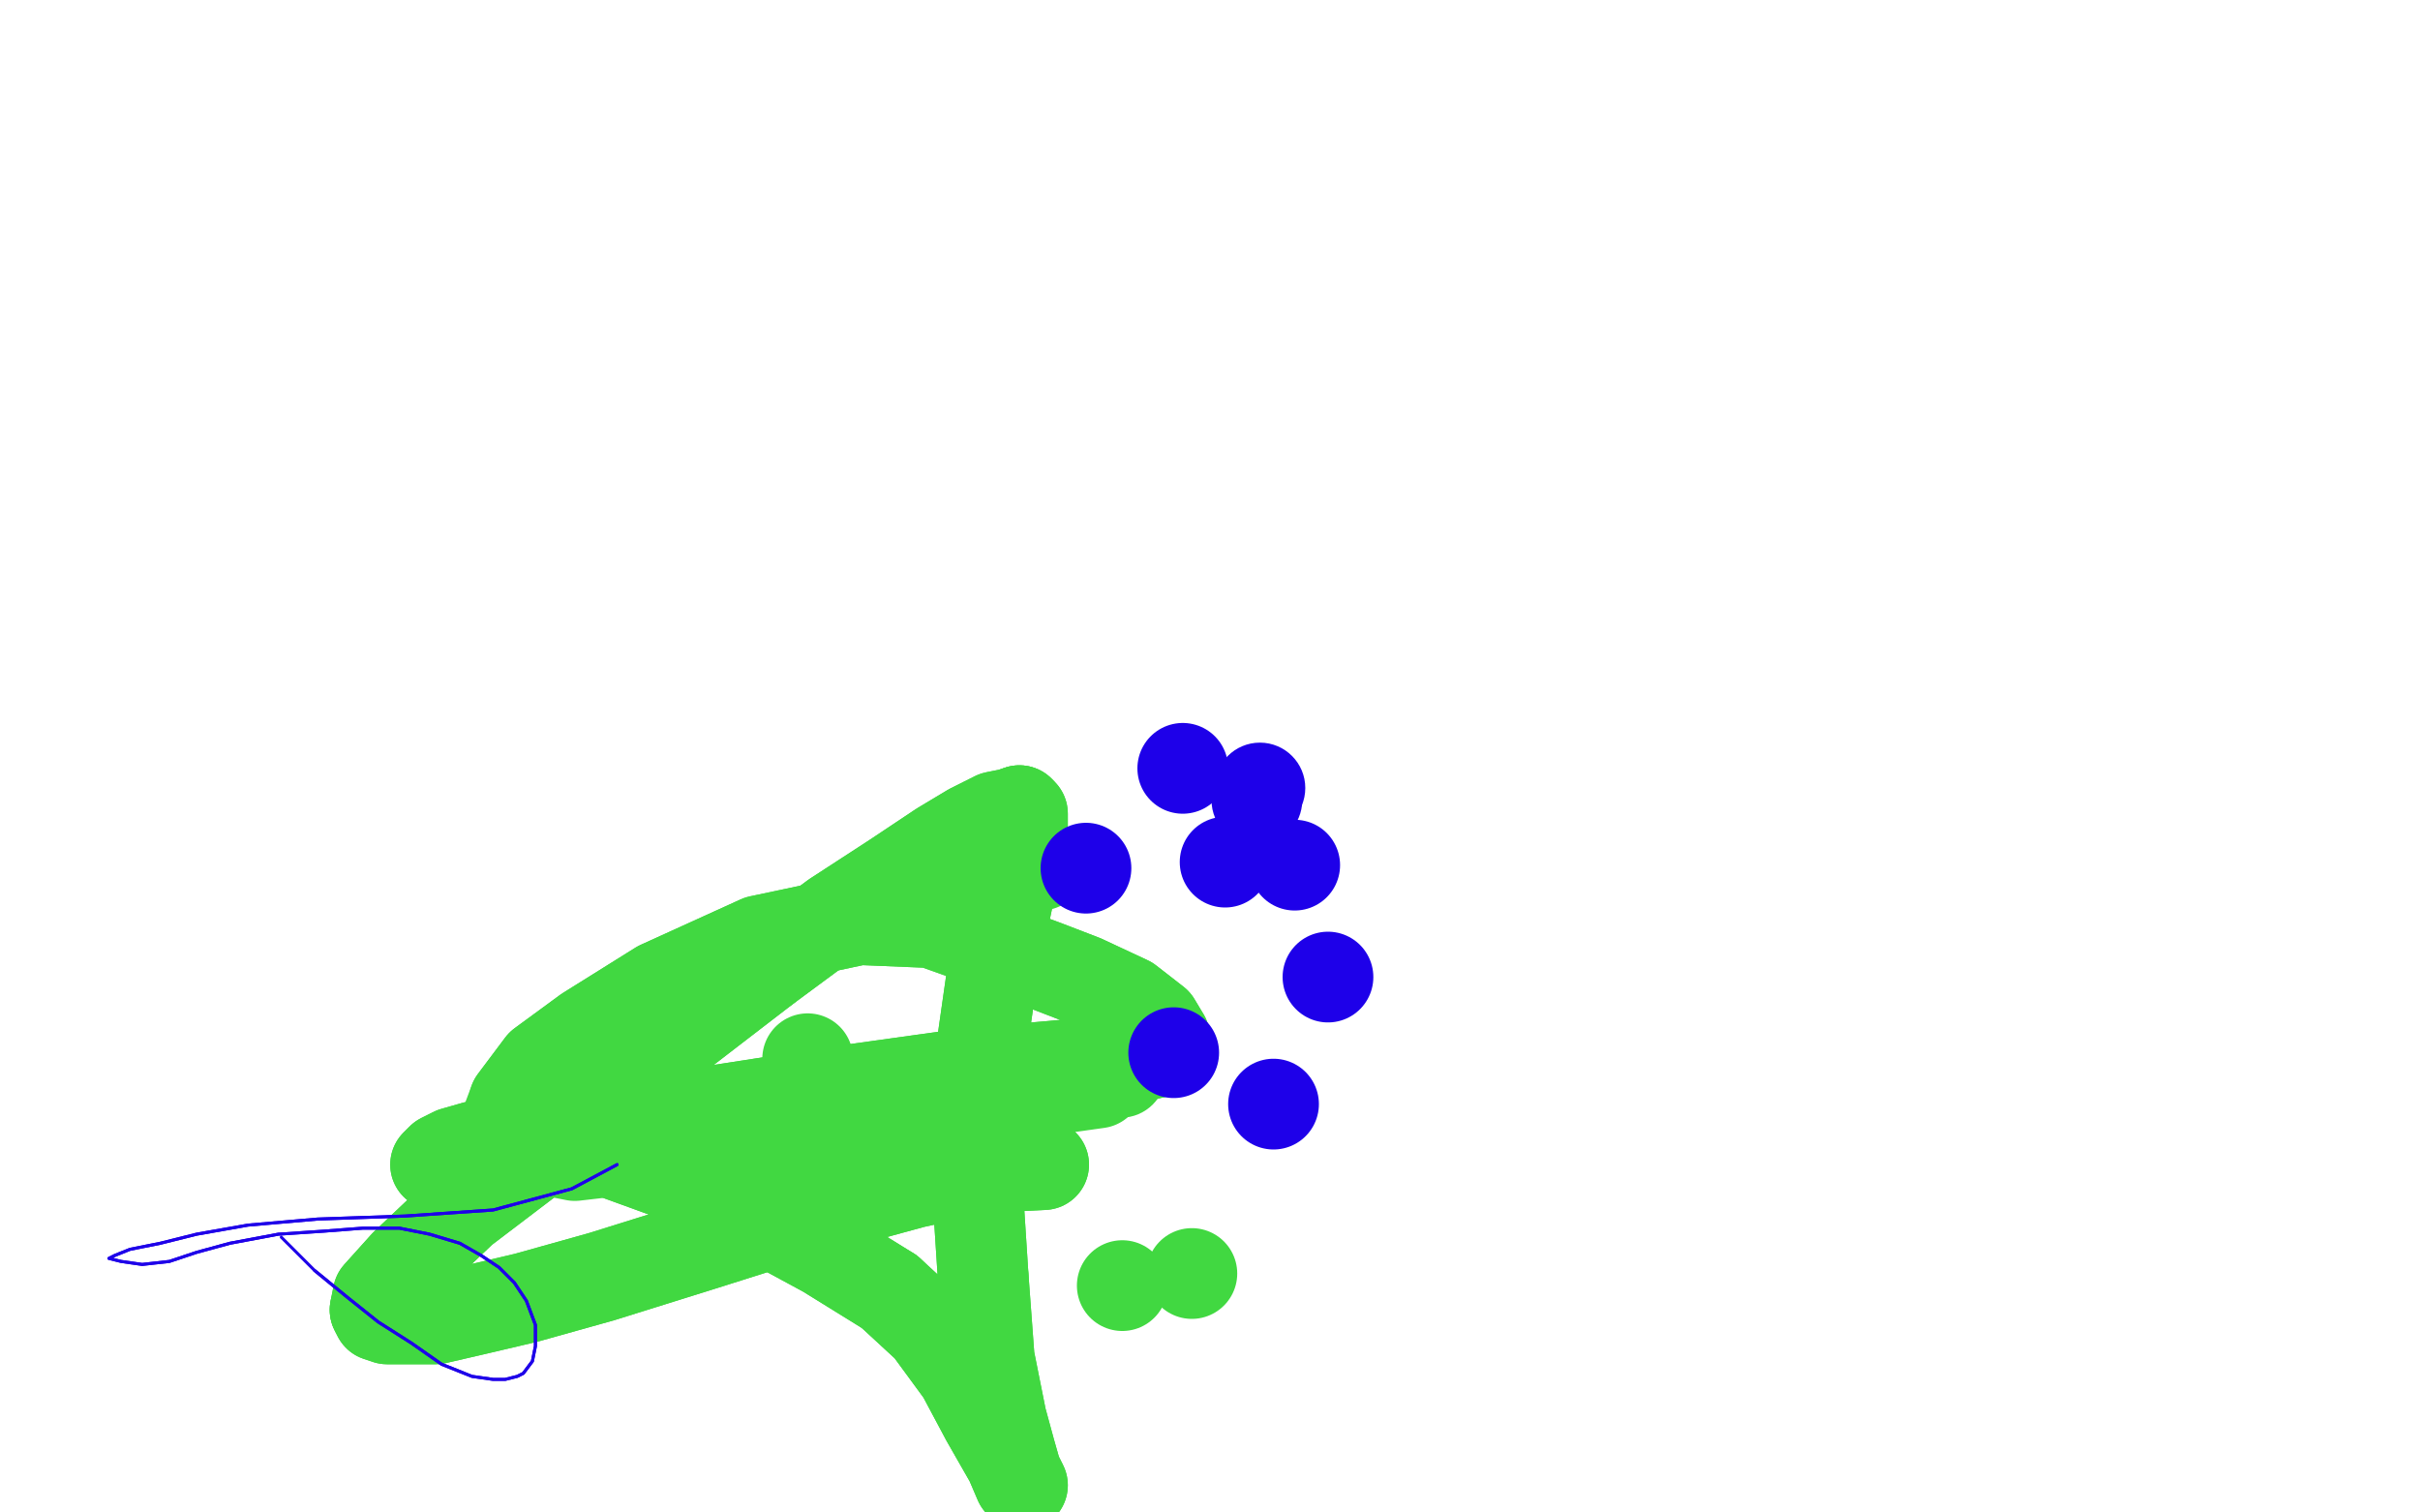 <?xml version="1.0" standalone="no"?>
<!DOCTYPE svg PUBLIC "-//W3C//DTD SVG 1.1//EN"
"http://www.w3.org/Graphics/SVG/1.1/DTD/svg11.dtd">

<svg width="800" height="500" version="1.1" xmlns="http://www.w3.org/2000/svg" xmlns:xlink="http://www.w3.org/1999/xlink" style="stroke-antialiasing: false"><desc>This SVG has been created on https://colorillo.com/</desc><rect x='0' y='0' width='800' height='500' style='fill: rgb(255,255,255); stroke-width:0' /><polyline points="267,350 267,350 267,350" style="fill: none; stroke: #41d841; stroke-width: 30; stroke-linejoin: round; stroke-linecap: round; stroke-antialiasing: false; stroke-antialias: 0; opacity: 1.0"/>
<polyline points="344,286 344,286 344,286" style="fill: none; stroke: #41d841; stroke-width: 30; stroke-linejoin: round; stroke-linecap: round; stroke-antialiasing: false; stroke-antialias: 0; opacity: 1.0"/>
<polyline points="277,399 277,399 277,399" style="fill: none; stroke: #41d841; stroke-width: 30; stroke-linejoin: round; stroke-linecap: round; stroke-antialiasing: false; stroke-antialias: 0; opacity: 1.0"/>
<polyline points="371,425 371,425 371,425" style="fill: none; stroke: #41d841; stroke-width: 30; stroke-linejoin: round; stroke-linecap: round; stroke-antialiasing: false; stroke-antialias: 0; opacity: 1.0"/>
<polyline points="394,421 394,421 394,421" style="fill: none; stroke: #41d841; stroke-width: 30; stroke-linejoin: round; stroke-linecap: round; stroke-antialiasing: false; stroke-antialias: 0; opacity: 1.0"/>
<circle cx="370.5" cy="354.5" r="15" style="fill: #41d841; stroke-antialiasing: false; stroke-antialias: 0; opacity: 1.0"/>
<polyline points="348,354 348,354 348,354" style="fill: none; stroke: #41d841; stroke-width: 30; stroke-linejoin: round; stroke-linecap: round; stroke-antialiasing: false; stroke-antialias: 0; opacity: 1.0"/>
<polyline points="345,385 345,385 345,385 325,386 325,386 302,391 302,391 269,400 269,400 231,412 231,412 199,422 199,422 174,429 157,433 144,436 134,436 128,436 125,435 124,433" style="fill: none; stroke: #41d841; stroke-width: 30; stroke-linejoin: round; stroke-linecap: round; stroke-antialiasing: false; stroke-antialias: 0; opacity: 1.0"/>
<polyline points="124,433 125,428 134,418 153,400 178,381 204,360 227,340 253,320" style="fill: none; stroke: #41d841; stroke-width: 30; stroke-linejoin: round; stroke-linecap: round; stroke-antialiasing: false; stroke-antialias: 0; opacity: 1.0"/>
<polyline points="253,320 276,303 296,290 311,280 321,274 329,270 334,269 337,268" style="fill: none; stroke: #41d841; stroke-width: 30; stroke-linejoin: round; stroke-linecap: round; stroke-antialiasing: false; stroke-antialias: 0; opacity: 1.0"/>
<polyline points="337,268 338,269 338,275 334,293 328,322 323,357 323,391 325,422" style="fill: none; stroke: #41d841; stroke-width: 30; stroke-linejoin: round; stroke-linecap: round; stroke-antialiasing: false; stroke-antialias: 0; opacity: 1.0"/>
<polyline points="325,422 327,449 331,469 334,480 336,487 337,489 338,491 338,491 337,490 334,483 326,469 318,454 307,439 294,427" style="fill: none; stroke: #41d841; stroke-width: 30; stroke-linejoin: round; stroke-linecap: round; stroke-antialiasing: false; stroke-antialias: 0; opacity: 1.0"/>
<polyline points="294,427 273,414 249,401 224,389 202,381 182,378 166,378 157,379 150,381 146,383 145,384 144,385 147,386 164,383 193,376 231,368 276,361 319,355 353,352 373,350 382,348 385,346" style="fill: none; stroke: #41d841; stroke-width: 30; stroke-linejoin: round; stroke-linecap: round; stroke-antialiasing: false; stroke-antialias: 0; opacity: 1.0"/>
<polyline points="385,346 385,343 382,338 373,331 358,324 345,319 334,315 322,310 308,305 284,304 251,311 218,326 194,341 179,352 170,364" style="fill: none; stroke: #41d841; stroke-width: 30; stroke-linejoin: round; stroke-linecap: round; stroke-antialiasing: false; stroke-antialias: 0; opacity: 1.0"/>
<circle cx="415.5" cy="264.5" r="15" style="fill: #1e00e9; stroke-antialiasing: false; stroke-antialias: 0; opacity: 1.0"/>
<polyline points="391,254 391,254 391,254" style="fill: none; stroke: #1e00e9; stroke-width: 30; stroke-linejoin: round; stroke-linecap: round; stroke-antialiasing: false; stroke-antialias: 0; opacity: 1.0"/>
<polyline points="345,385 345,385 345,385 325,386 325,386 302,391 302,391 269,400 269,400 231,412 231,412 199,422 174,429 157,433 144,436 134,436 128,436 125,435 124,433 125,428 134,418 153,400 178,381 204,360 227,340 253,320 276,303 296,290 311,280 321,274 329,270 334,269 337,268 338,269 338,275 334,293 328,322 323,357 323,391 325,422 327,449 331,469 334,480 336,487 337,489 338,491 338,491 337,490 334,483 326,469 318,454 307,439 294,427 273,414 249,401 224,389 202,381 182,378 166,378 157,379 150,381 146,383 145,384 144,385 147,386 164,383 193,376 231,368 276,361 319,355 353,352 373,350 382,348 385,346 385,343 382,338 373,331 358,324 345,319 334,315 322,310 308,305 284,304 251,311 218,326 194,341 179,352 170,364 167,372 170,378 190,382 242,376 306,366 363,358" style="fill: none; stroke: #41d841; stroke-width: 30; stroke-linejoin: round; stroke-linecap: round; stroke-antialiasing: false; stroke-antialias: 0; opacity: 1.0"/>
<circle cx="416.5" cy="260.5" r="15" style="fill: #1e00e9; stroke-antialiasing: false; stroke-antialias: 0; opacity: 1.0"/>
<polyline points="428,286 428,286 428,286" style="fill: none; stroke: #1e00e9; stroke-width: 30; stroke-linejoin: round; stroke-linecap: round; stroke-antialiasing: false; stroke-antialias: 0; opacity: 1.0"/>
<polyline points="421,365 421,365 421,365" style="fill: none; stroke: #1e00e9; stroke-width: 30; stroke-linejoin: round; stroke-linecap: round; stroke-antialiasing: false; stroke-antialias: 0; opacity: 1.0"/>
<polyline points="439,323 439,323 439,323" style="fill: none; stroke: #1e00e9; stroke-width: 30; stroke-linejoin: round; stroke-linecap: round; stroke-antialiasing: false; stroke-antialias: 0; opacity: 1.0"/>
<polyline points="388,348 388,348 388,348" style="fill: none; stroke: #1e00e9; stroke-width: 30; stroke-linejoin: round; stroke-linecap: round; stroke-antialiasing: false; stroke-antialias: 0; opacity: 1.0"/>
<polyline points="359,287 359,287 359,287" style="fill: none; stroke: #1e00e9; stroke-width: 30; stroke-linejoin: round; stroke-linecap: round; stroke-antialiasing: false; stroke-antialias: 0; opacity: 1.0"/>
<polyline points="405,285 405,285 405,285" style="fill: none; stroke: #1e00e9; stroke-width: 30; stroke-linejoin: round; stroke-linecap: round; stroke-antialiasing: false; stroke-antialias: 0; opacity: 1.0"/>
<polyline points="204,385 204,385 204,385 189,393 189,393 163,400 163,400 134,402 134,402 105,403 105,403 82,405 65,408 53,411 43,413 38,415 36,416 36,416 40,417 47,418 56,417 65,414 76,411 92,408 107,407 120,406 132,406 142,408 152,411 159,415 165,419 170,424 174,430 177,438 177,445 176,450 173,454 171,455 167,456 163,456 156,455 146,451 136,444 125,437 115,429 104,420" style="fill: none; stroke: #1e00e9; stroke-width: 1; stroke-linejoin: round; stroke-linecap: round; stroke-antialiasing: false; stroke-antialias: 0; opacity: 1.0"/>
<polyline points="204,385 204,385 204,385 189,393 189,393 163,400 163,400 134,402 134,402 105,403 82,405 65,408 53,411 43,413 38,415 36,416 36,416 40,417 47,418 56,417 65,414 76,411 92,408 107,407 120,406 132,406 142,408 152,411 159,415 165,419 170,424 174,430 177,438 177,445 176,450 173,454 171,455 167,456 163,456 156,455 146,451 136,444 125,437 115,429 104,420 93,409" style="fill: none; stroke: #1e00e9; stroke-width: 1; stroke-linejoin: round; stroke-linecap: round; stroke-antialiasing: false; stroke-antialias: 0; opacity: 1.0"/>
</svg>
